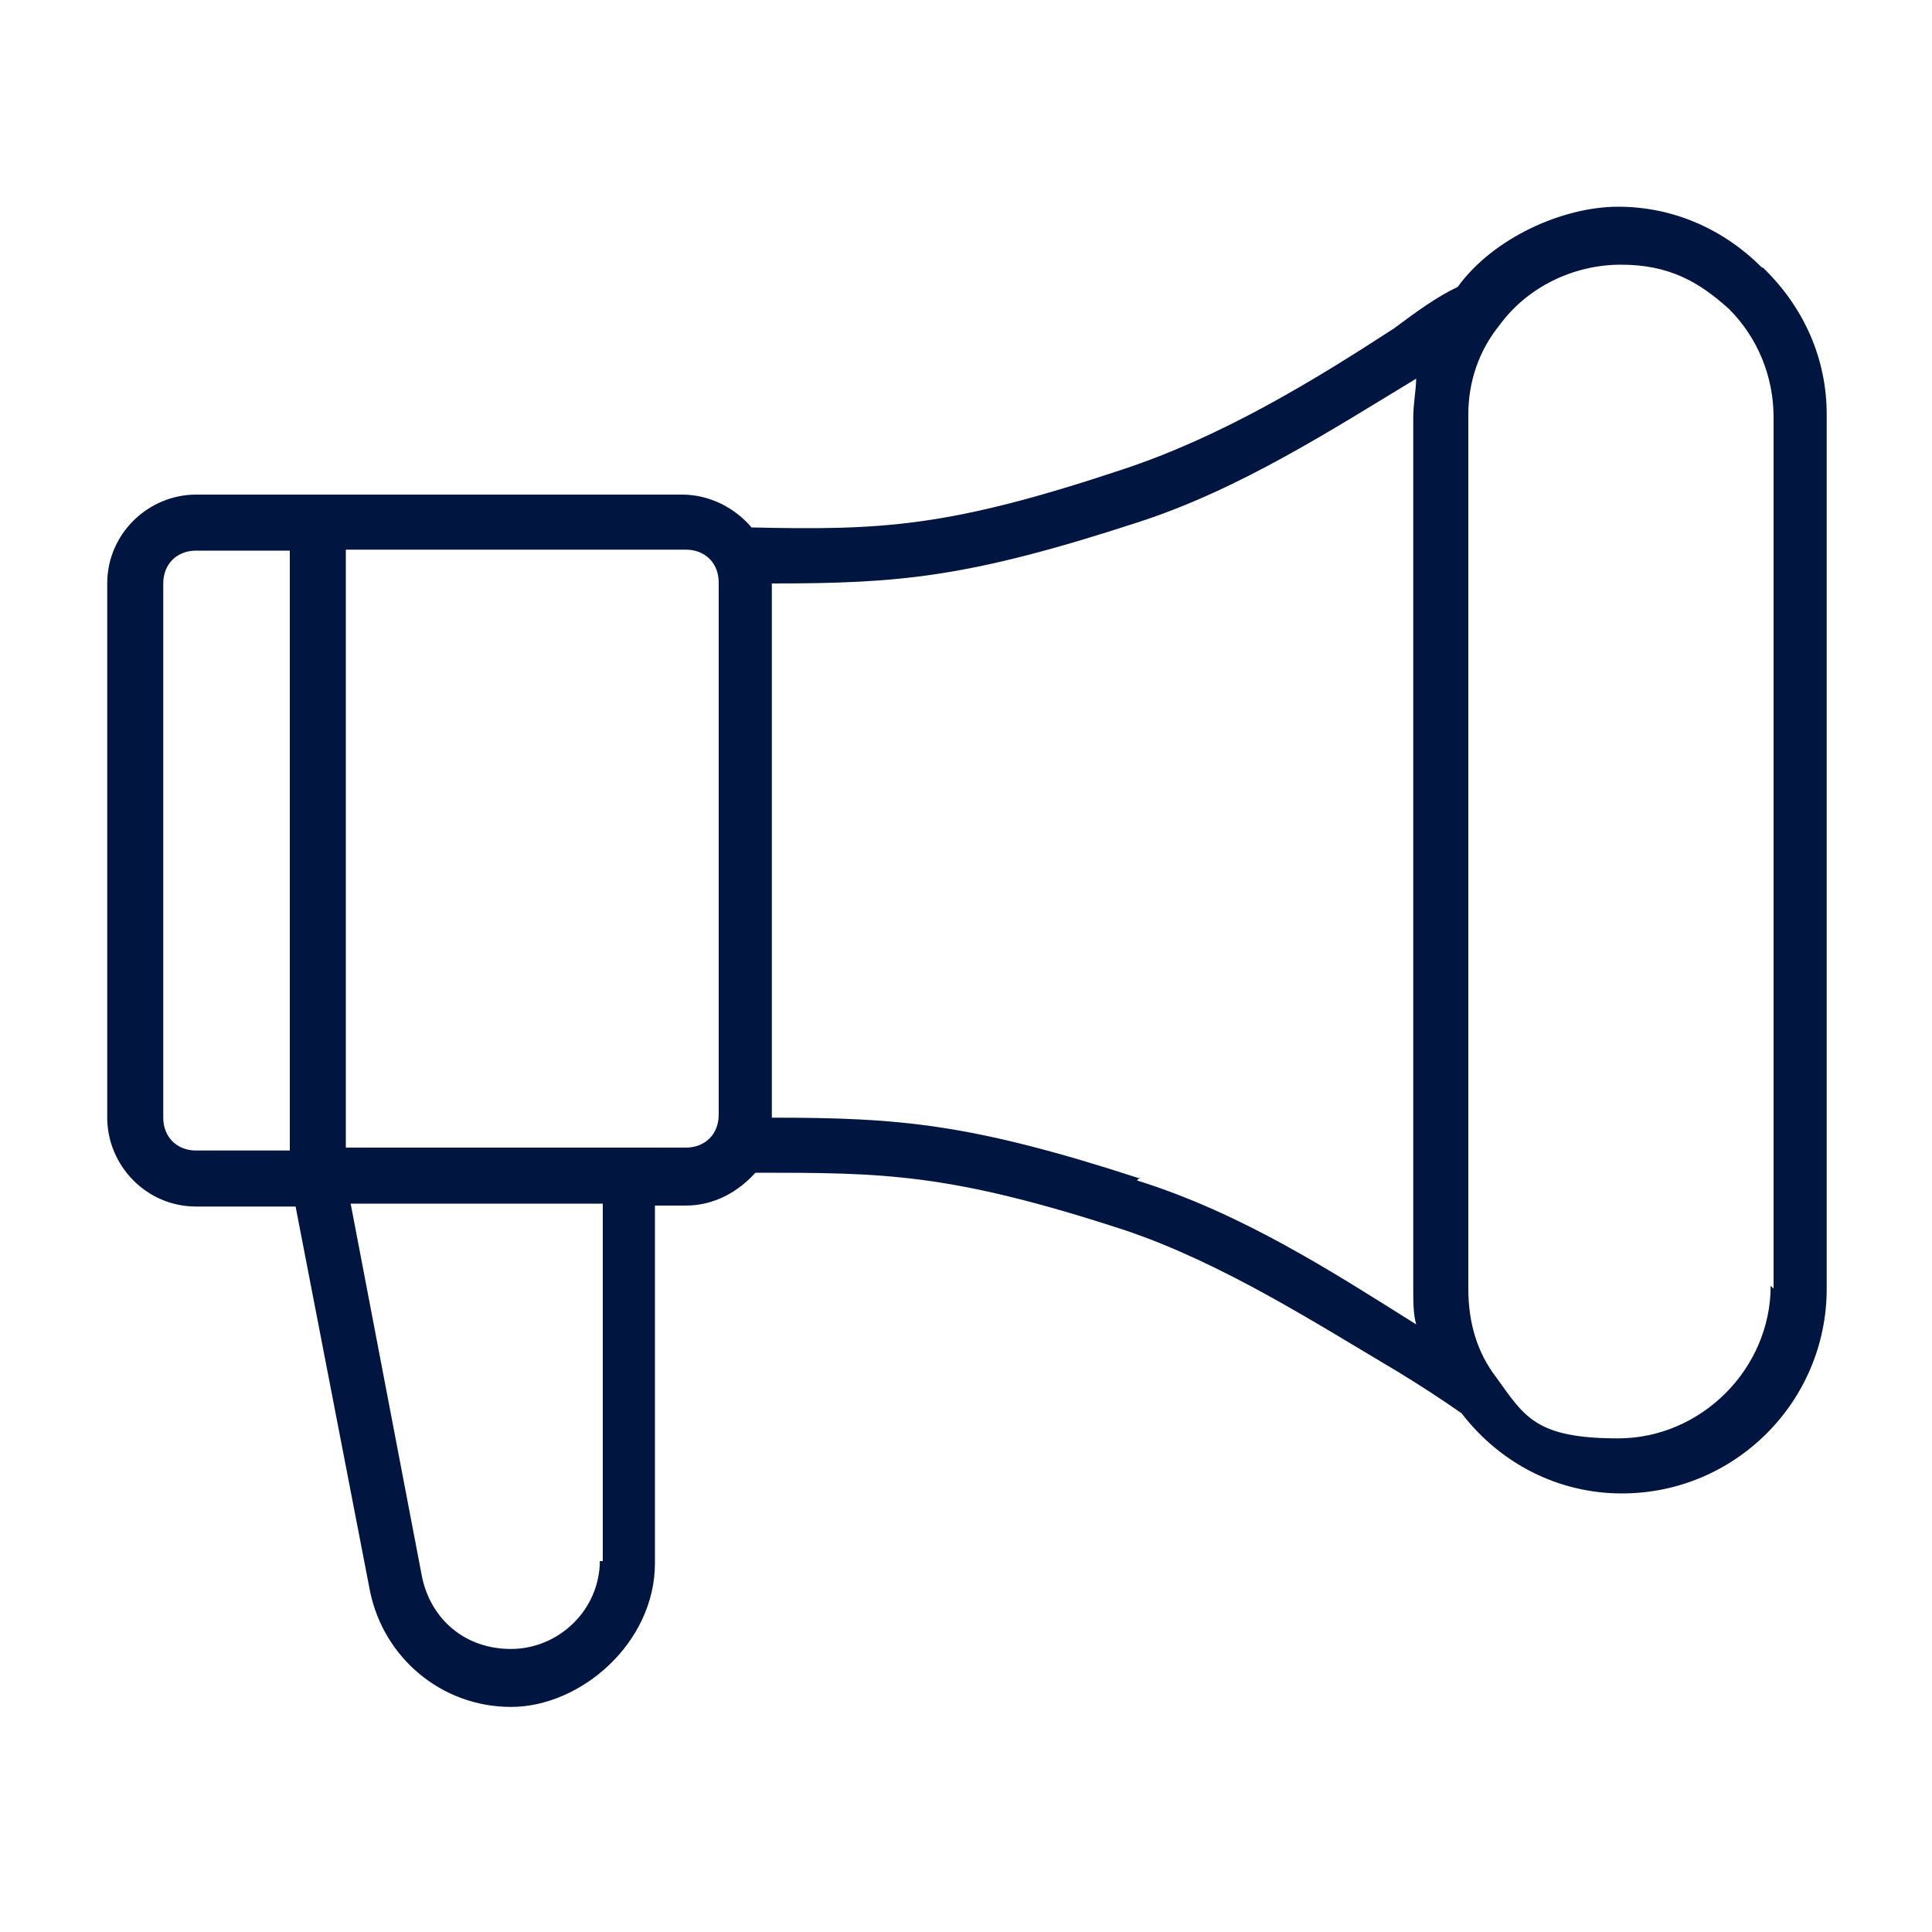 <?xml version="1.0" encoding="UTF-8"?>
<svg id="Layer_1" xmlns="http://www.w3.org/2000/svg" version="1.1" viewBox="0 0 200 200">
  <!-- Generator: Adobe Illustrator 29.6.1, SVG Export Plug-In . SVG Version: 2.1.1 Build 9)  -->
  <defs>
    <style>
      .st0 {
        fill: #001641;
      }
    </style>
  </defs>
  <path class="st0" d="M182.4,27.7c-4-4-9.2-6.3-14.9-6.3s-12.9,3.2-16.6,8.3c-2.3,1.1-4.3,2.6-6.6,4.3-8.3,5.4-17.8,11.2-28.1,14.6-18,6-24.9,6.3-38.4,6-1.7-2-4.3-3.4-7.2-3.4H20.3c-4.9,0-9.2,4-9.2,9.2v55.3c0,4.9,4,9.2,9.2,9.2h10.3l7.7,39.8c1.4,6.9,7.4,12,14.6,12s14.9-6.6,14.9-14.9v-37h3.2c2.9,0,5.4-1.4,7.2-3.4,13.2,0,20.1,0,38.4,6,10,3.4,19.5,9.5,28.1,14.6,2.3,1.4,4.6,2.9,6.6,4.3,4,5.2,10,8.3,16.6,8.3,11.7,0,21.2-9.5,21.2-21.2V42.9c0-5.7-2.3-10.9-6.3-14.9h0l-.3-.3ZM30,119.1h-9.7c-2,0-3.4-1.4-3.4-3.4v-55.3c0-2,1.4-3.4,3.4-3.4h9.7v62.2ZM62.1,161.5c0,5.2-4.3,9.2-9.2,9.2s-8.3-3.2-9.2-7.4l-7.4-38.7h26.1v37h-.3ZM74.4,115.4c0,2-1.4,3.4-3.4,3.4h-35.2v-61.9h35.2c2,0,3.4,1.4,3.4,3.4v55.3h0v-.3ZM118,122c-17.5-5.7-24.9-6.3-38.1-6.3h0v-55.3h0c13.2,0,20.3-.6,37.8-6.3,10.6-3.4,20.3-9.7,28.9-14.9,0,1.1-.3,2.6-.3,4v90.2c0,1.4,0,2.6.3,3.7-8.6-5.4-18-11.5-28.9-14.9l.3-.3ZM183.3,133.1c0,8.6-7.2,15.8-15.8,15.8s-9.7-2.3-12.6-6.3c-2-2.6-2.9-5.7-2.9-9.2V42.9c0-3.4,1.1-6.6,3.2-9.2,2.9-4,7.7-6.3,12.6-6.3s8,1.7,11.2,4.6c2.9,2.9,4.6,6.9,4.6,11.2v90.2h0l-.3-.3Z"/>
</svg>